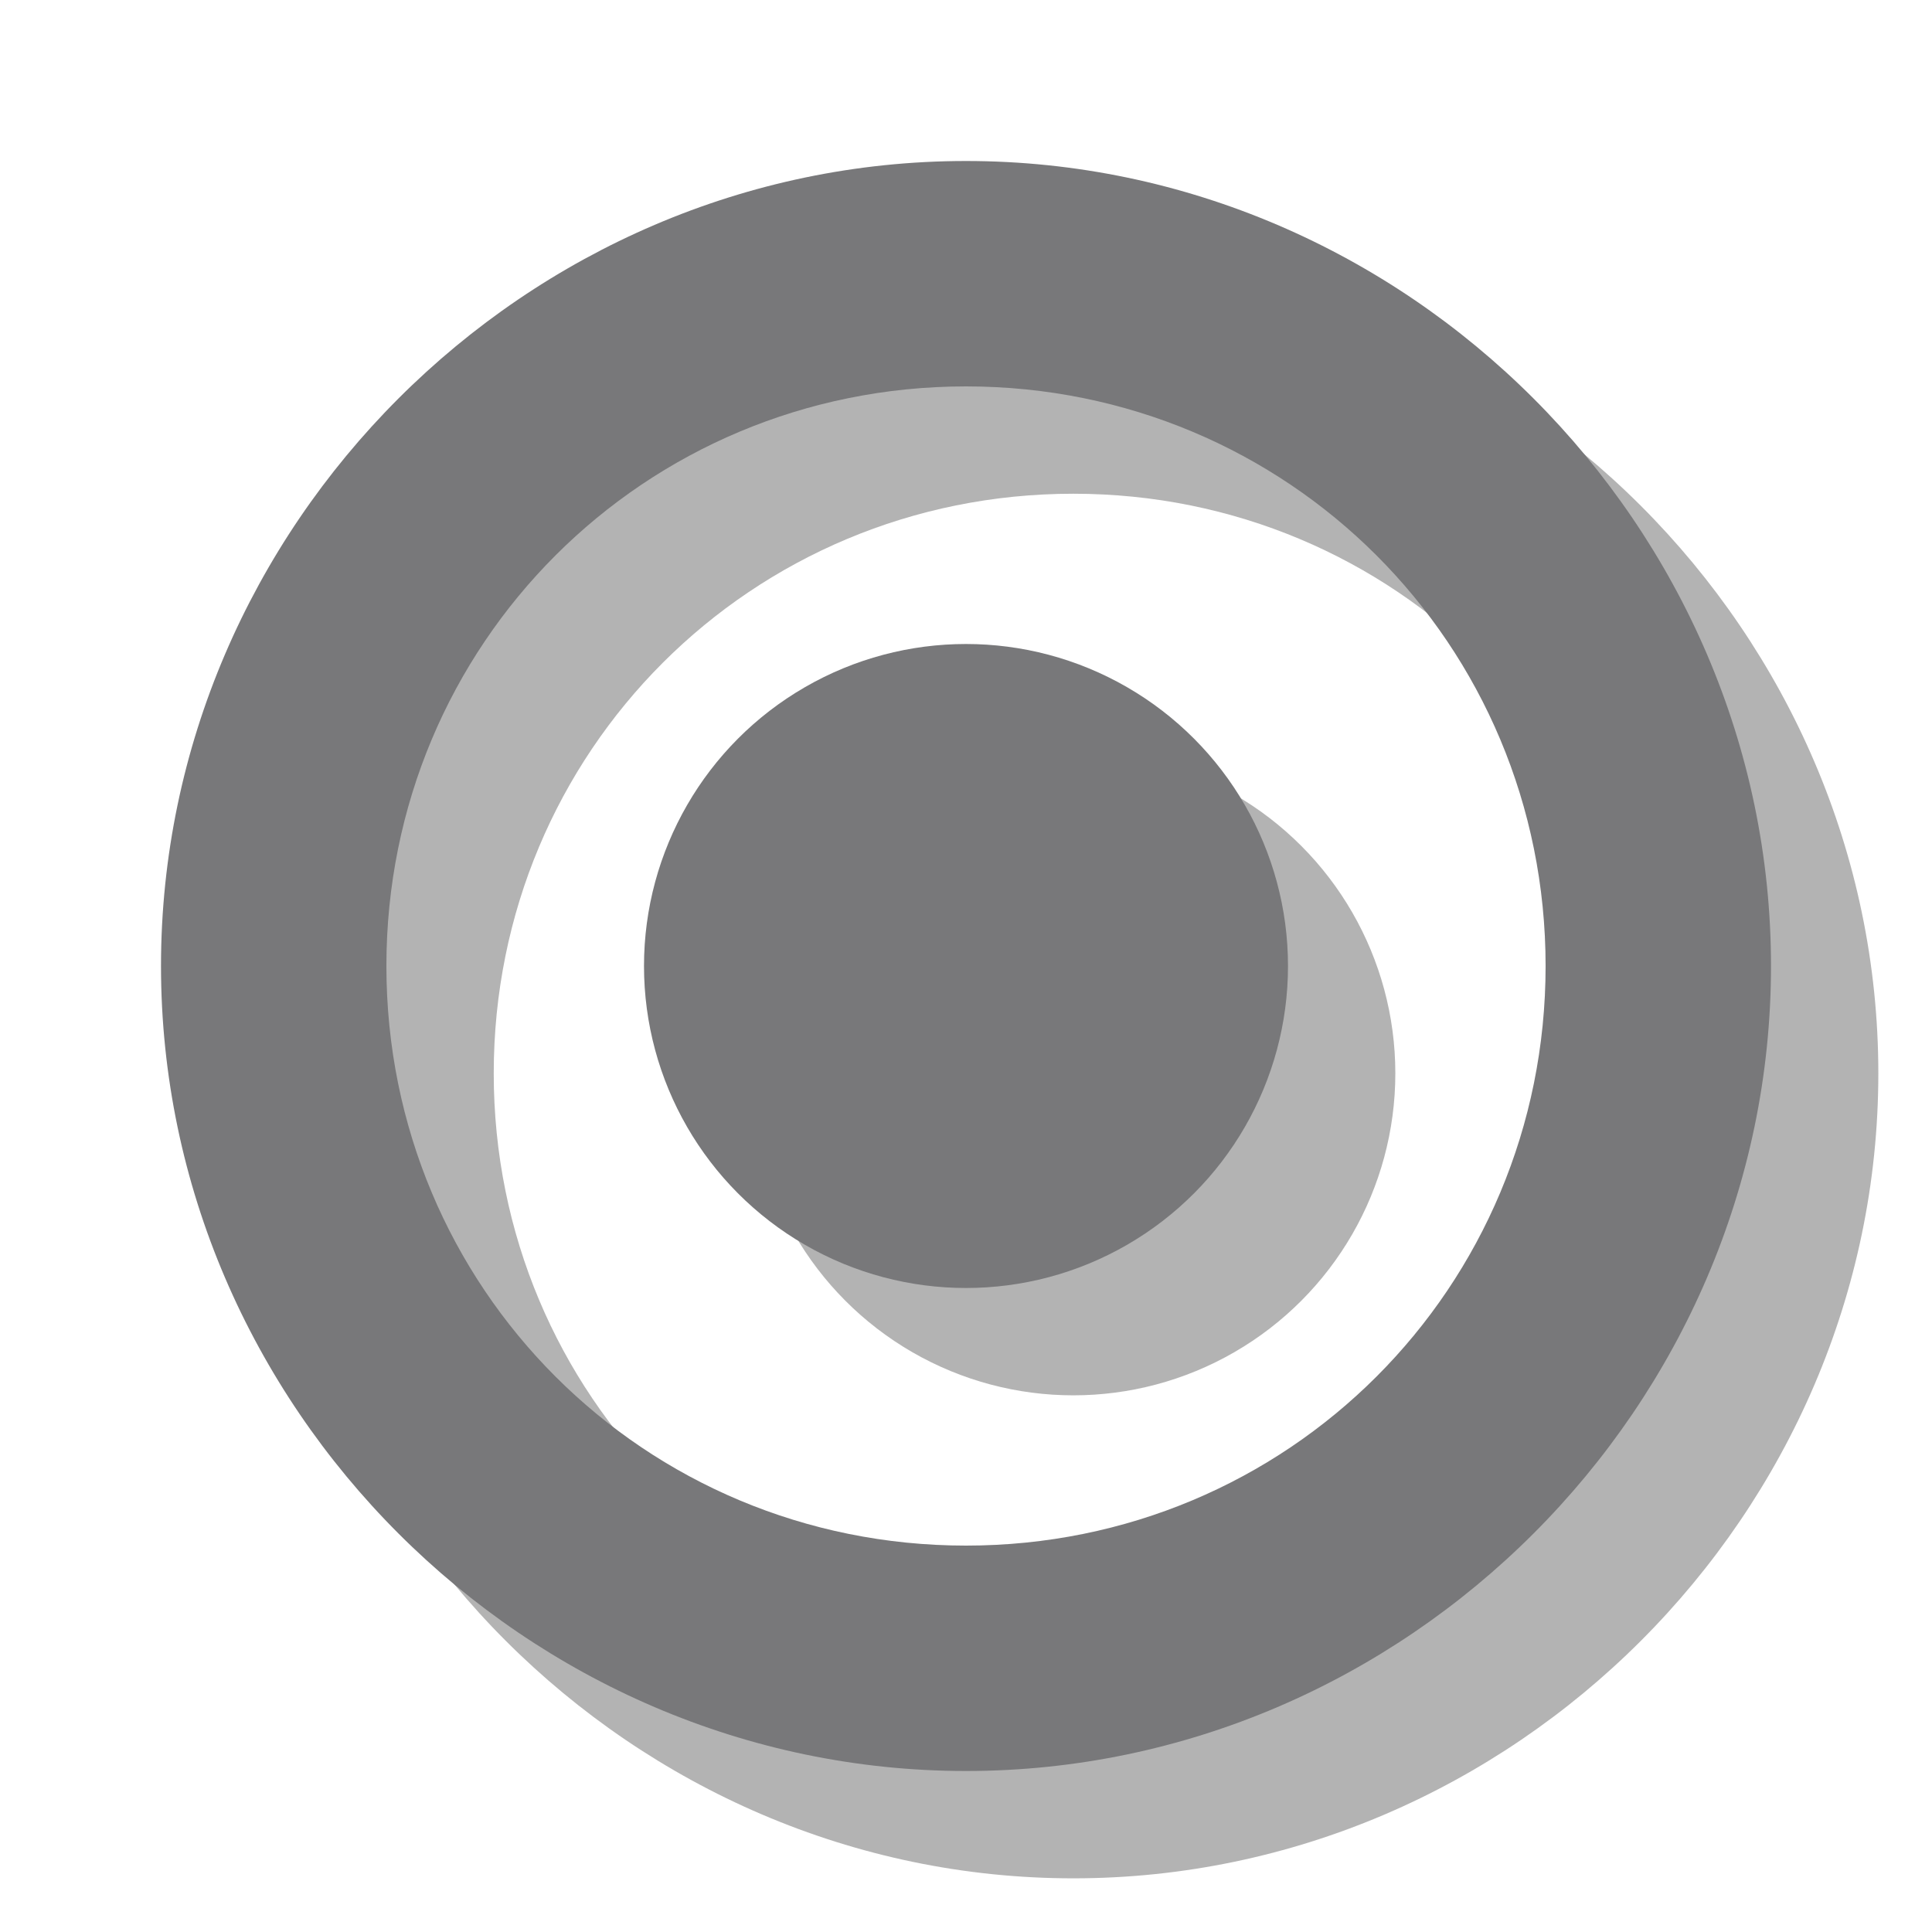 <?xml version="1.0" encoding="utf-8"?>
<!-- Generator: Adobe Illustrator 27.3.1, SVG Export Plug-In . SVG Version: 6.00 Build 0)  -->
<svg version="1.1" id="icon" xmlns="http://www.w3.org/2000/svg" xmlns:xlink="http://www.w3.org/1999/xlink" x="0px" y="0px"
	 viewBox="0 0 18 18" style="enable-background:new 0 0 18 18;" xml:space="preserve">
<style type="text/css">
	.st0{opacity:0.3;}
	.st1{fill:#78787A;}
</style>
<g class="st0">
	<g>
		<path d="M10,17.5c-4.1,0-7.5-3.4-7.5-7.5S5.9,2.5,10,2.5s7.5,3.4,7.5,7.5S14.1,17.5,10,17.5z M10,4.6C7,4.6,4.6,7,4.6,10
			S7,15.4,10,15.4s5.4-2.4,5.4-5.4S13,4.6,10,4.6z"/>
	</g>
	<circle cx="10" cy="10" r="3"/>
</g>
<g>
	<g>
		<path class="st1" d="M9,16.5c-4.1,0-7.5-3.4-7.5-7.5S4.9,1.5,9,1.5s7.5,3.4,7.5,7.5S13.1,16.5,9,16.5z M9,3.6C6,3.6,3.6,6,3.6,9
			S6,14.4,9,14.4S14.4,12,14.4,9S12,3.6,9,3.6z"/>
	</g>
	<circle class="st1" cx="9" cy="9" r="3"/>
</g>
</svg>
